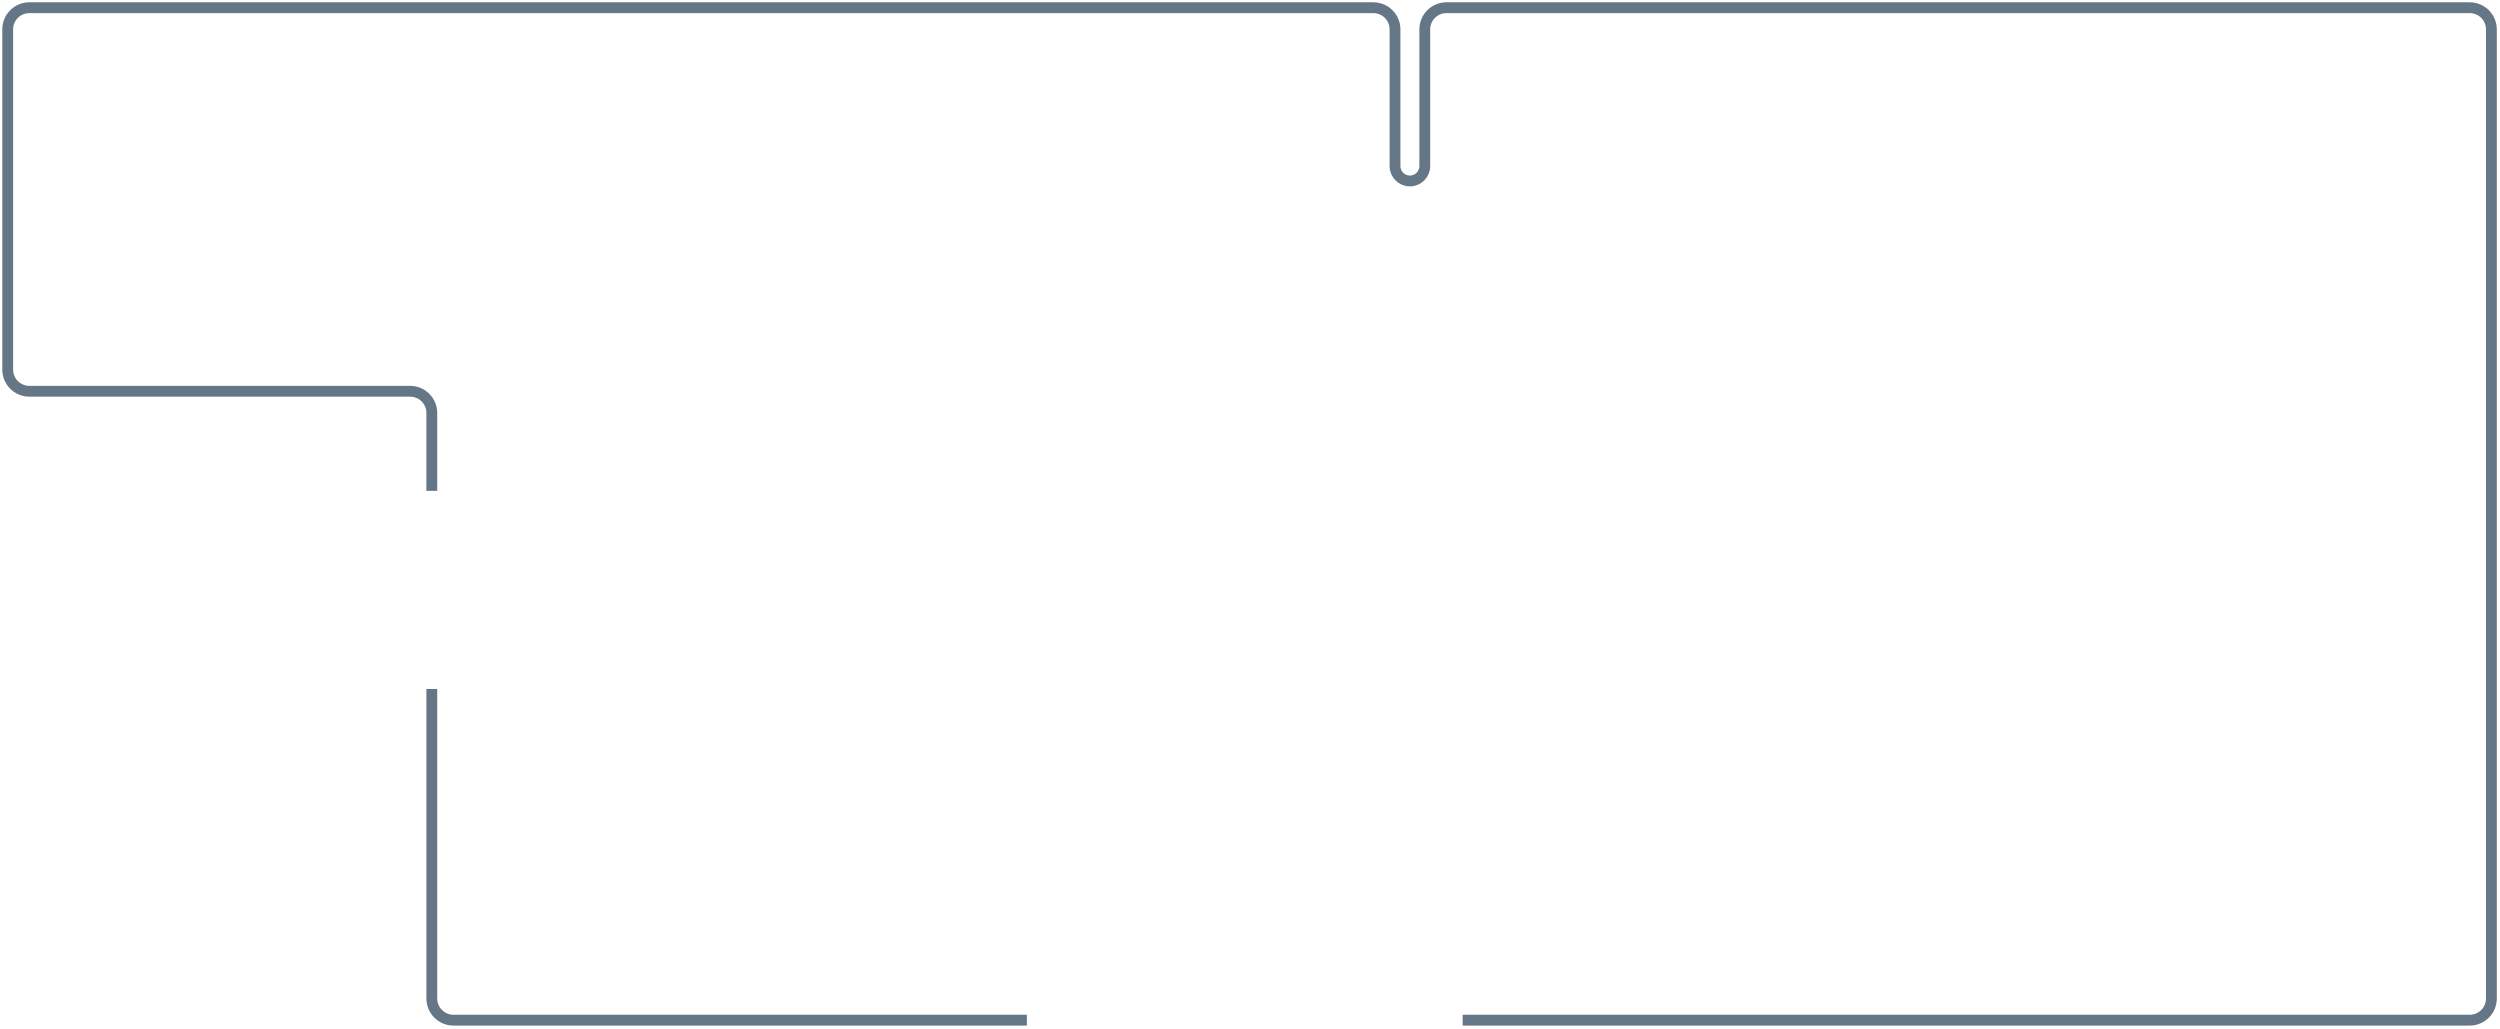 <?xml version="1.0" encoding="utf-8"?>
<svg xmlns="http://www.w3.org/2000/svg" fill="none" height="100%" overflow="visible" preserveAspectRatio="none" style="display: block;" viewBox="0 0 649 267" width="100%">
<path d="M266.578 264.835H117.72C114.615 264.835 112.098 262.318 112.098 259.213V178.867M379.712 264.835H641.142C644.247 264.835 646.764 262.318 646.764 259.213L646.764 7.622C646.764 4.517 644.247 2 641.142 2H375.496C372.391 2 369.874 4.517 369.874 7.622V43.112C369.874 45.247 368.143 46.977 366.008 46.977V46.977C363.874 46.977 362.143 45.247 362.143 43.112V7.622C362.143 4.517 359.626 2 356.521 2H7.622C4.517 2 2 4.517 2 7.622V95.952C2 99.057 4.517 101.574 7.622 101.574H106.475C109.58 101.574 112.097 104.091 112.097 107.196V127.428" id="Vector 104" stroke="#657786" stroke-width="2.811"/>
</svg>
